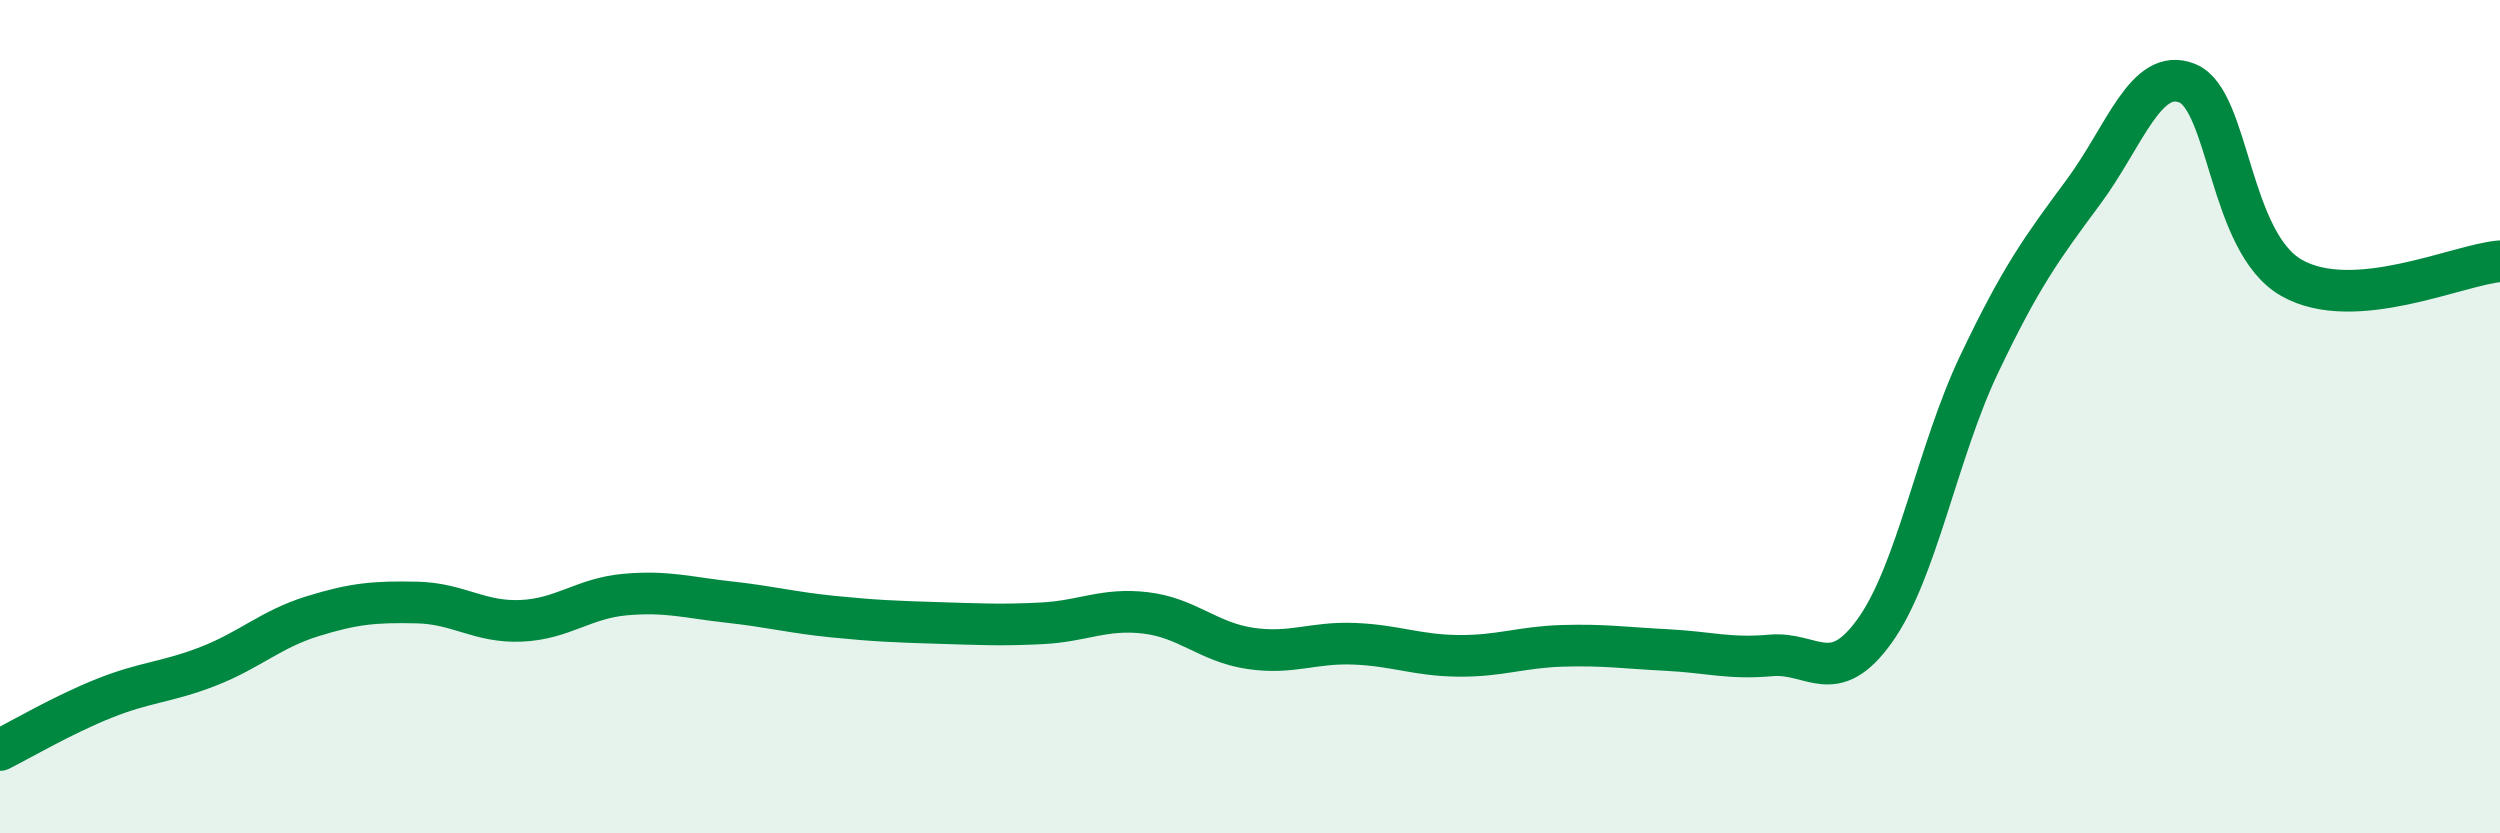 
    <svg width="60" height="20" viewBox="0 0 60 20" xmlns="http://www.w3.org/2000/svg">
      <path
        d="M 0,18 C 0.5,17.75 1.5,17.16 2.5,16.76 C 3.5,16.36 4,16.38 5,15.99 C 6,15.6 6.5,15.1 7.5,14.79 C 8.5,14.48 9,14.44 10,14.46 C 11,14.48 11.5,14.94 12.5,14.9 C 13.5,14.86 14,14.36 15,14.27 C 16,14.18 16.5,14.34 17.5,14.45 C 18.5,14.56 19,14.7 20,14.8 C 21,14.9 21.5,14.92 22.5,14.95 C 23.5,14.98 24,15.01 25,14.96 C 26,14.91 26.5,14.59 27.5,14.71 C 28.5,14.83 29,15.41 30,15.56 C 31,15.71 31.5,15.41 32.5,15.45 C 33.5,15.49 34,15.73 35,15.74 C 36,15.75 36.5,15.53 37.5,15.5 C 38.5,15.47 39,15.55 40,15.6 C 41,15.65 41.5,15.82 42.5,15.73 C 43.5,15.64 44,16.53 45,15.13 C 46,13.73 46.5,10.84 47.5,8.74 C 48.5,6.64 49,5.96 50,4.61 C 51,3.26 51.5,1.59 52.5,2 C 53.5,2.41 53.5,5.82 55,6.67 C 56.5,7.52 59,6.35 60,6.27L60 20L0 20Z"
        fill="#008740"
        opacity="0.1"
        stroke-linecap="round"
        stroke-linejoin="round"
      />
      <path
        d="M 0,18 C 0.5,17.75 1.5,17.16 2.5,16.76 C 3.5,16.36 4,16.38 5,15.99 C 6,15.6 6.5,15.1 7.5,14.79 C 8.5,14.48 9,14.44 10,14.46 C 11,14.48 11.5,14.94 12.5,14.9 C 13.5,14.86 14,14.36 15,14.27 C 16,14.18 16.5,14.34 17.5,14.45 C 18.5,14.56 19,14.7 20,14.8 C 21,14.9 21.5,14.92 22.5,14.95 C 23.5,14.98 24,15.01 25,14.96 C 26,14.91 26.5,14.59 27.5,14.71 C 28.5,14.83 29,15.41 30,15.56 C 31,15.71 31.5,15.41 32.5,15.45 C 33.5,15.49 34,15.73 35,15.74 C 36,15.75 36.5,15.53 37.5,15.5 C 38.5,15.47 39,15.55 40,15.6 C 41,15.65 41.5,15.82 42.5,15.73 C 43.5,15.64 44,16.53 45,15.13 C 46,13.73 46.5,10.84 47.5,8.74 C 48.5,6.64 49,5.96 50,4.61 C 51,3.26 51.5,1.59 52.5,2 C 53.5,2.41 53.5,5.82 55,6.67 C 56.5,7.52 59,6.35 60,6.27"
        stroke="#008740"
        stroke-width="1"
        fill="none"
        stroke-linecap="round"
        stroke-linejoin="round"
      />
    </svg>
  